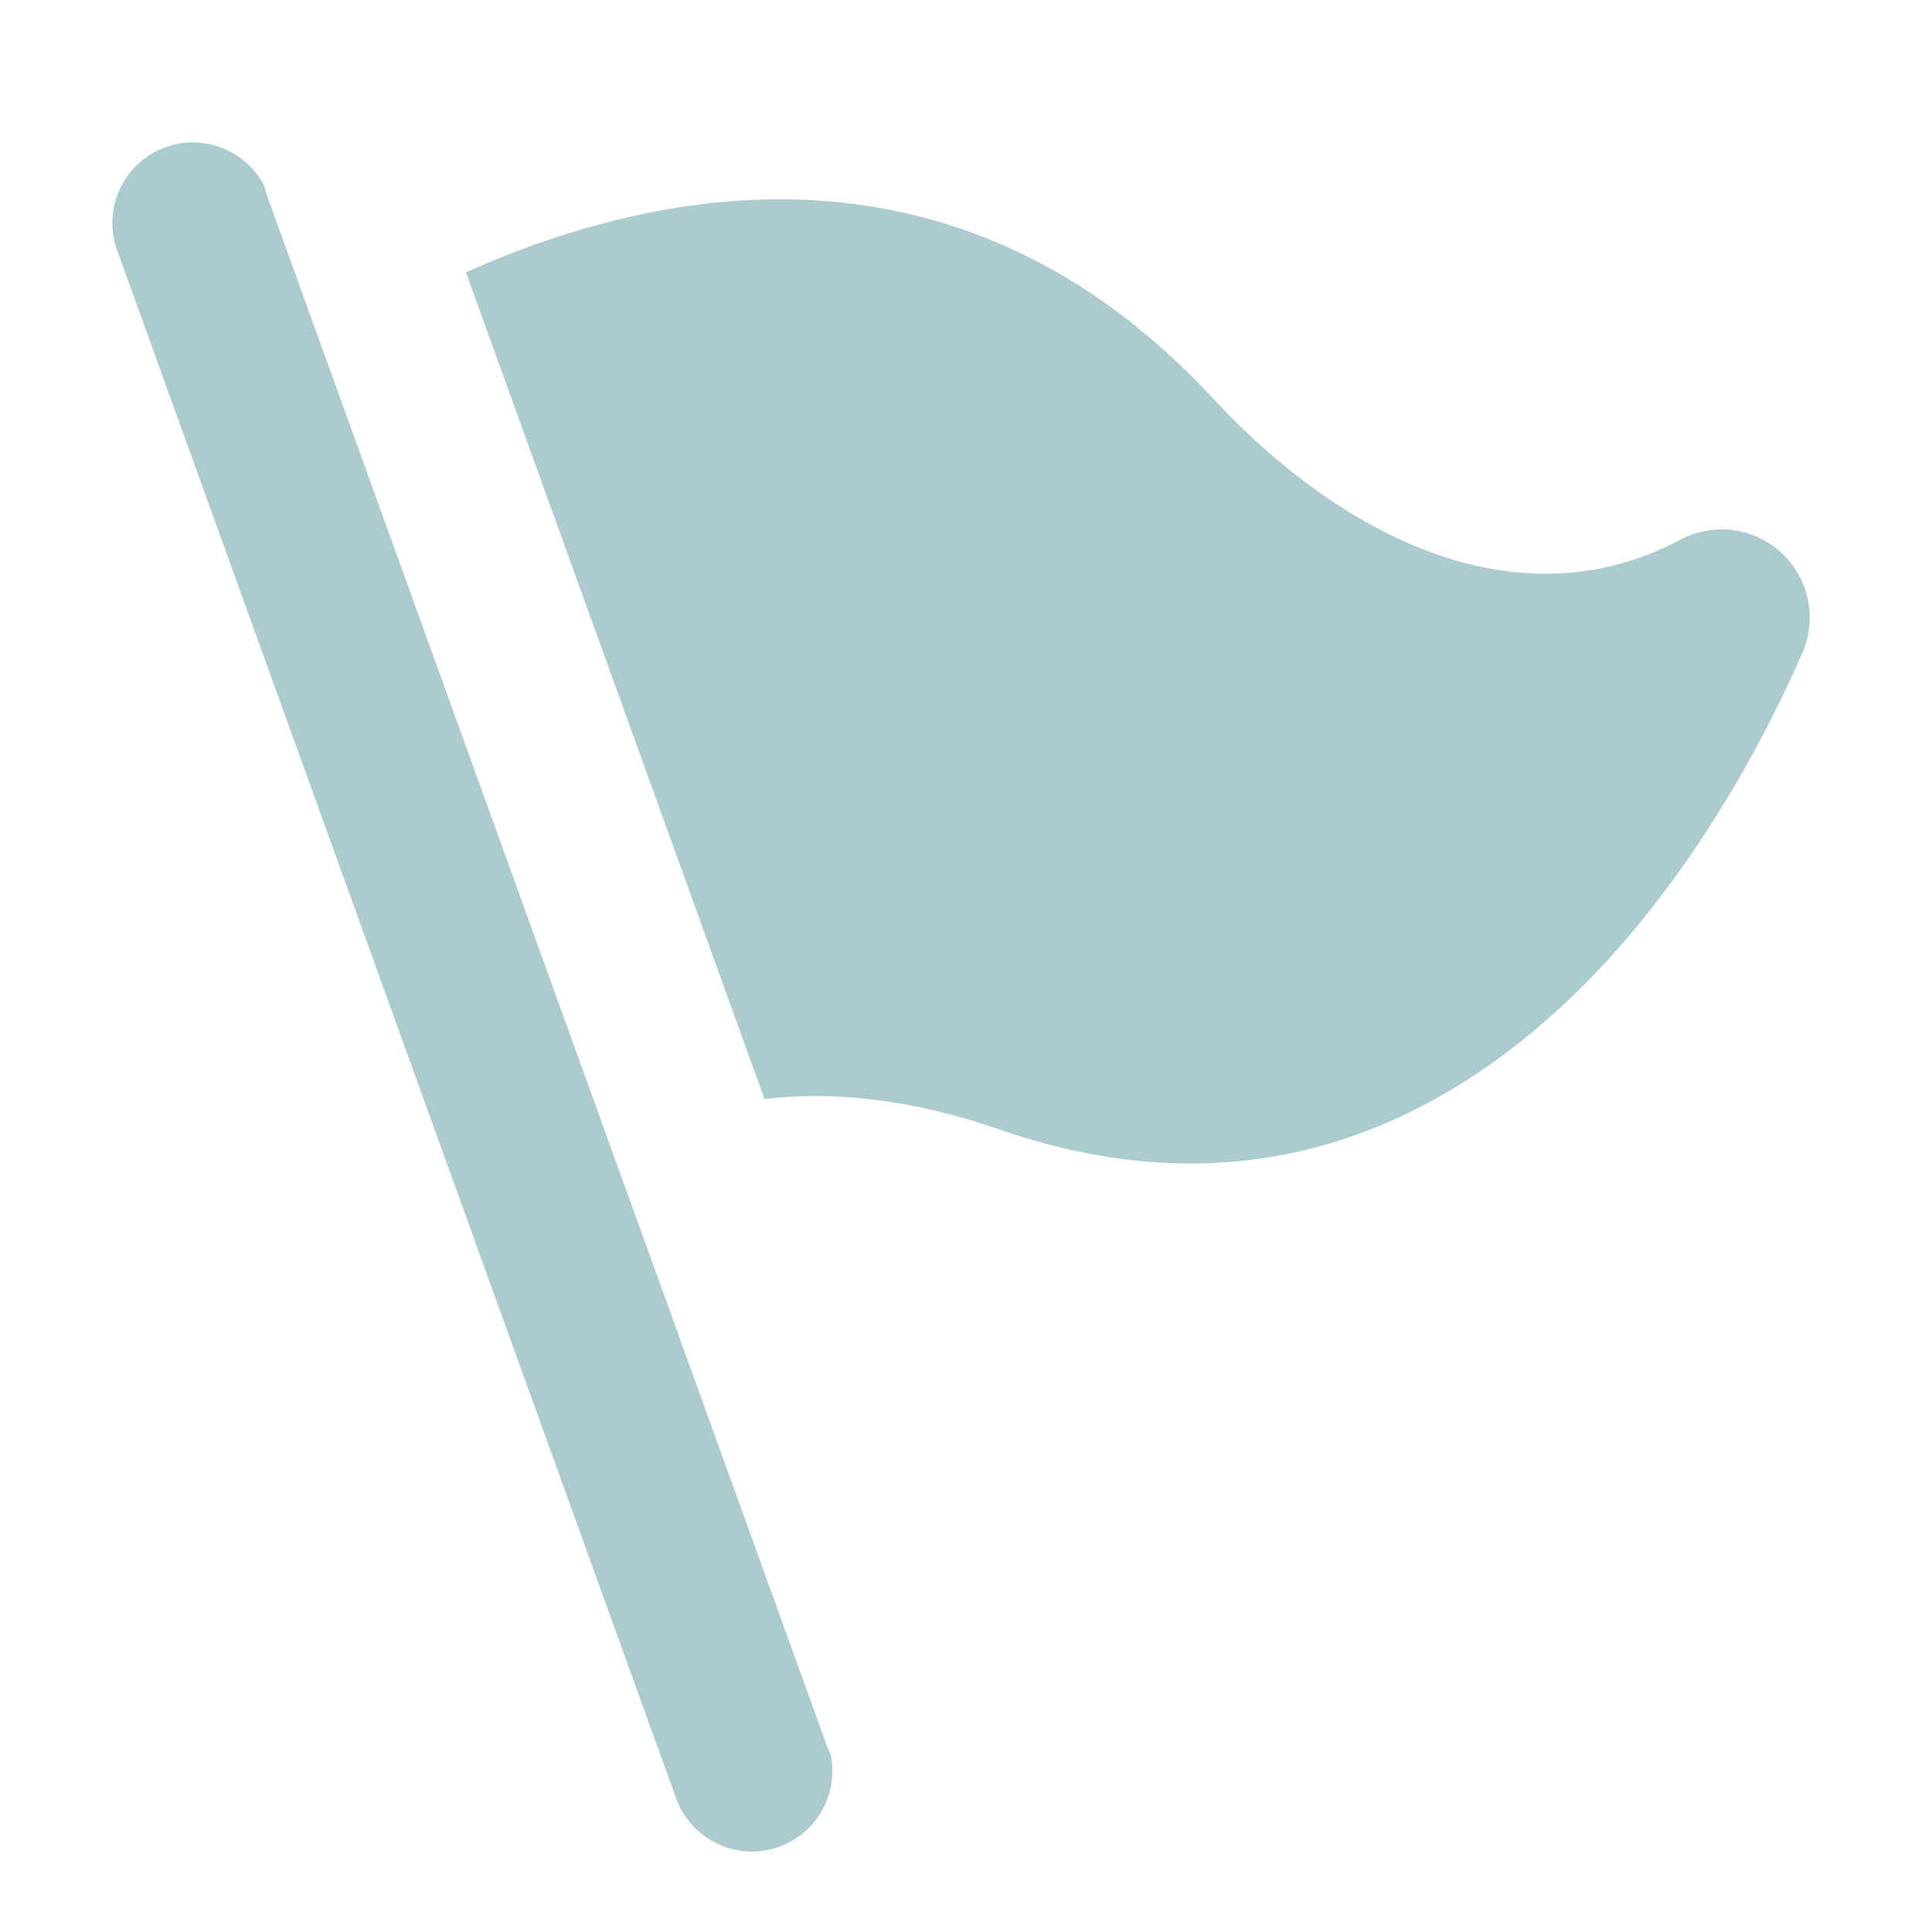 <?xml version="1.0" encoding="UTF-8"?>
<svg xmlns="http://www.w3.org/2000/svg" width="24" height="24" viewBox="0 0 24 24" fill="none">
  <g opacity="0.35">
    <path fill-rule="evenodd" clip-rule="evenodd" d="M10.318 21.791C10.299 21.754 10.282 21.714 10.267 21.673L3.322 2.443C3.307 2.399 3.294 2.356 3.285 2.312C3.058 1.871 2.534 1.656 2.055 1.829C1.536 2.017 1.268 2.59 1.455 3.109L8.399 22.34C8.587 22.859 9.161 23.128 9.679 22.941C10.156 22.769 10.422 22.273 10.318 21.791ZM5.788 3.383L9.497 13.653C10.247 13.562 11.223 13.618 12.422 14.033C15.407 15.067 17.716 14.055 19.394 12.507C20.966 11.055 21.955 9.112 22.392 8.104C22.394 8.099 22.396 8.095 22.398 8.091C22.575 7.663 22.464 7.17 22.121 6.86C21.777 6.549 21.276 6.488 20.869 6.707C18.863 7.768 16.681 6.686 15.07 4.95C11.925 1.56 8.197 2.304 5.788 3.383Z" fill="#0F6973"></path>
  </g>
</svg>
